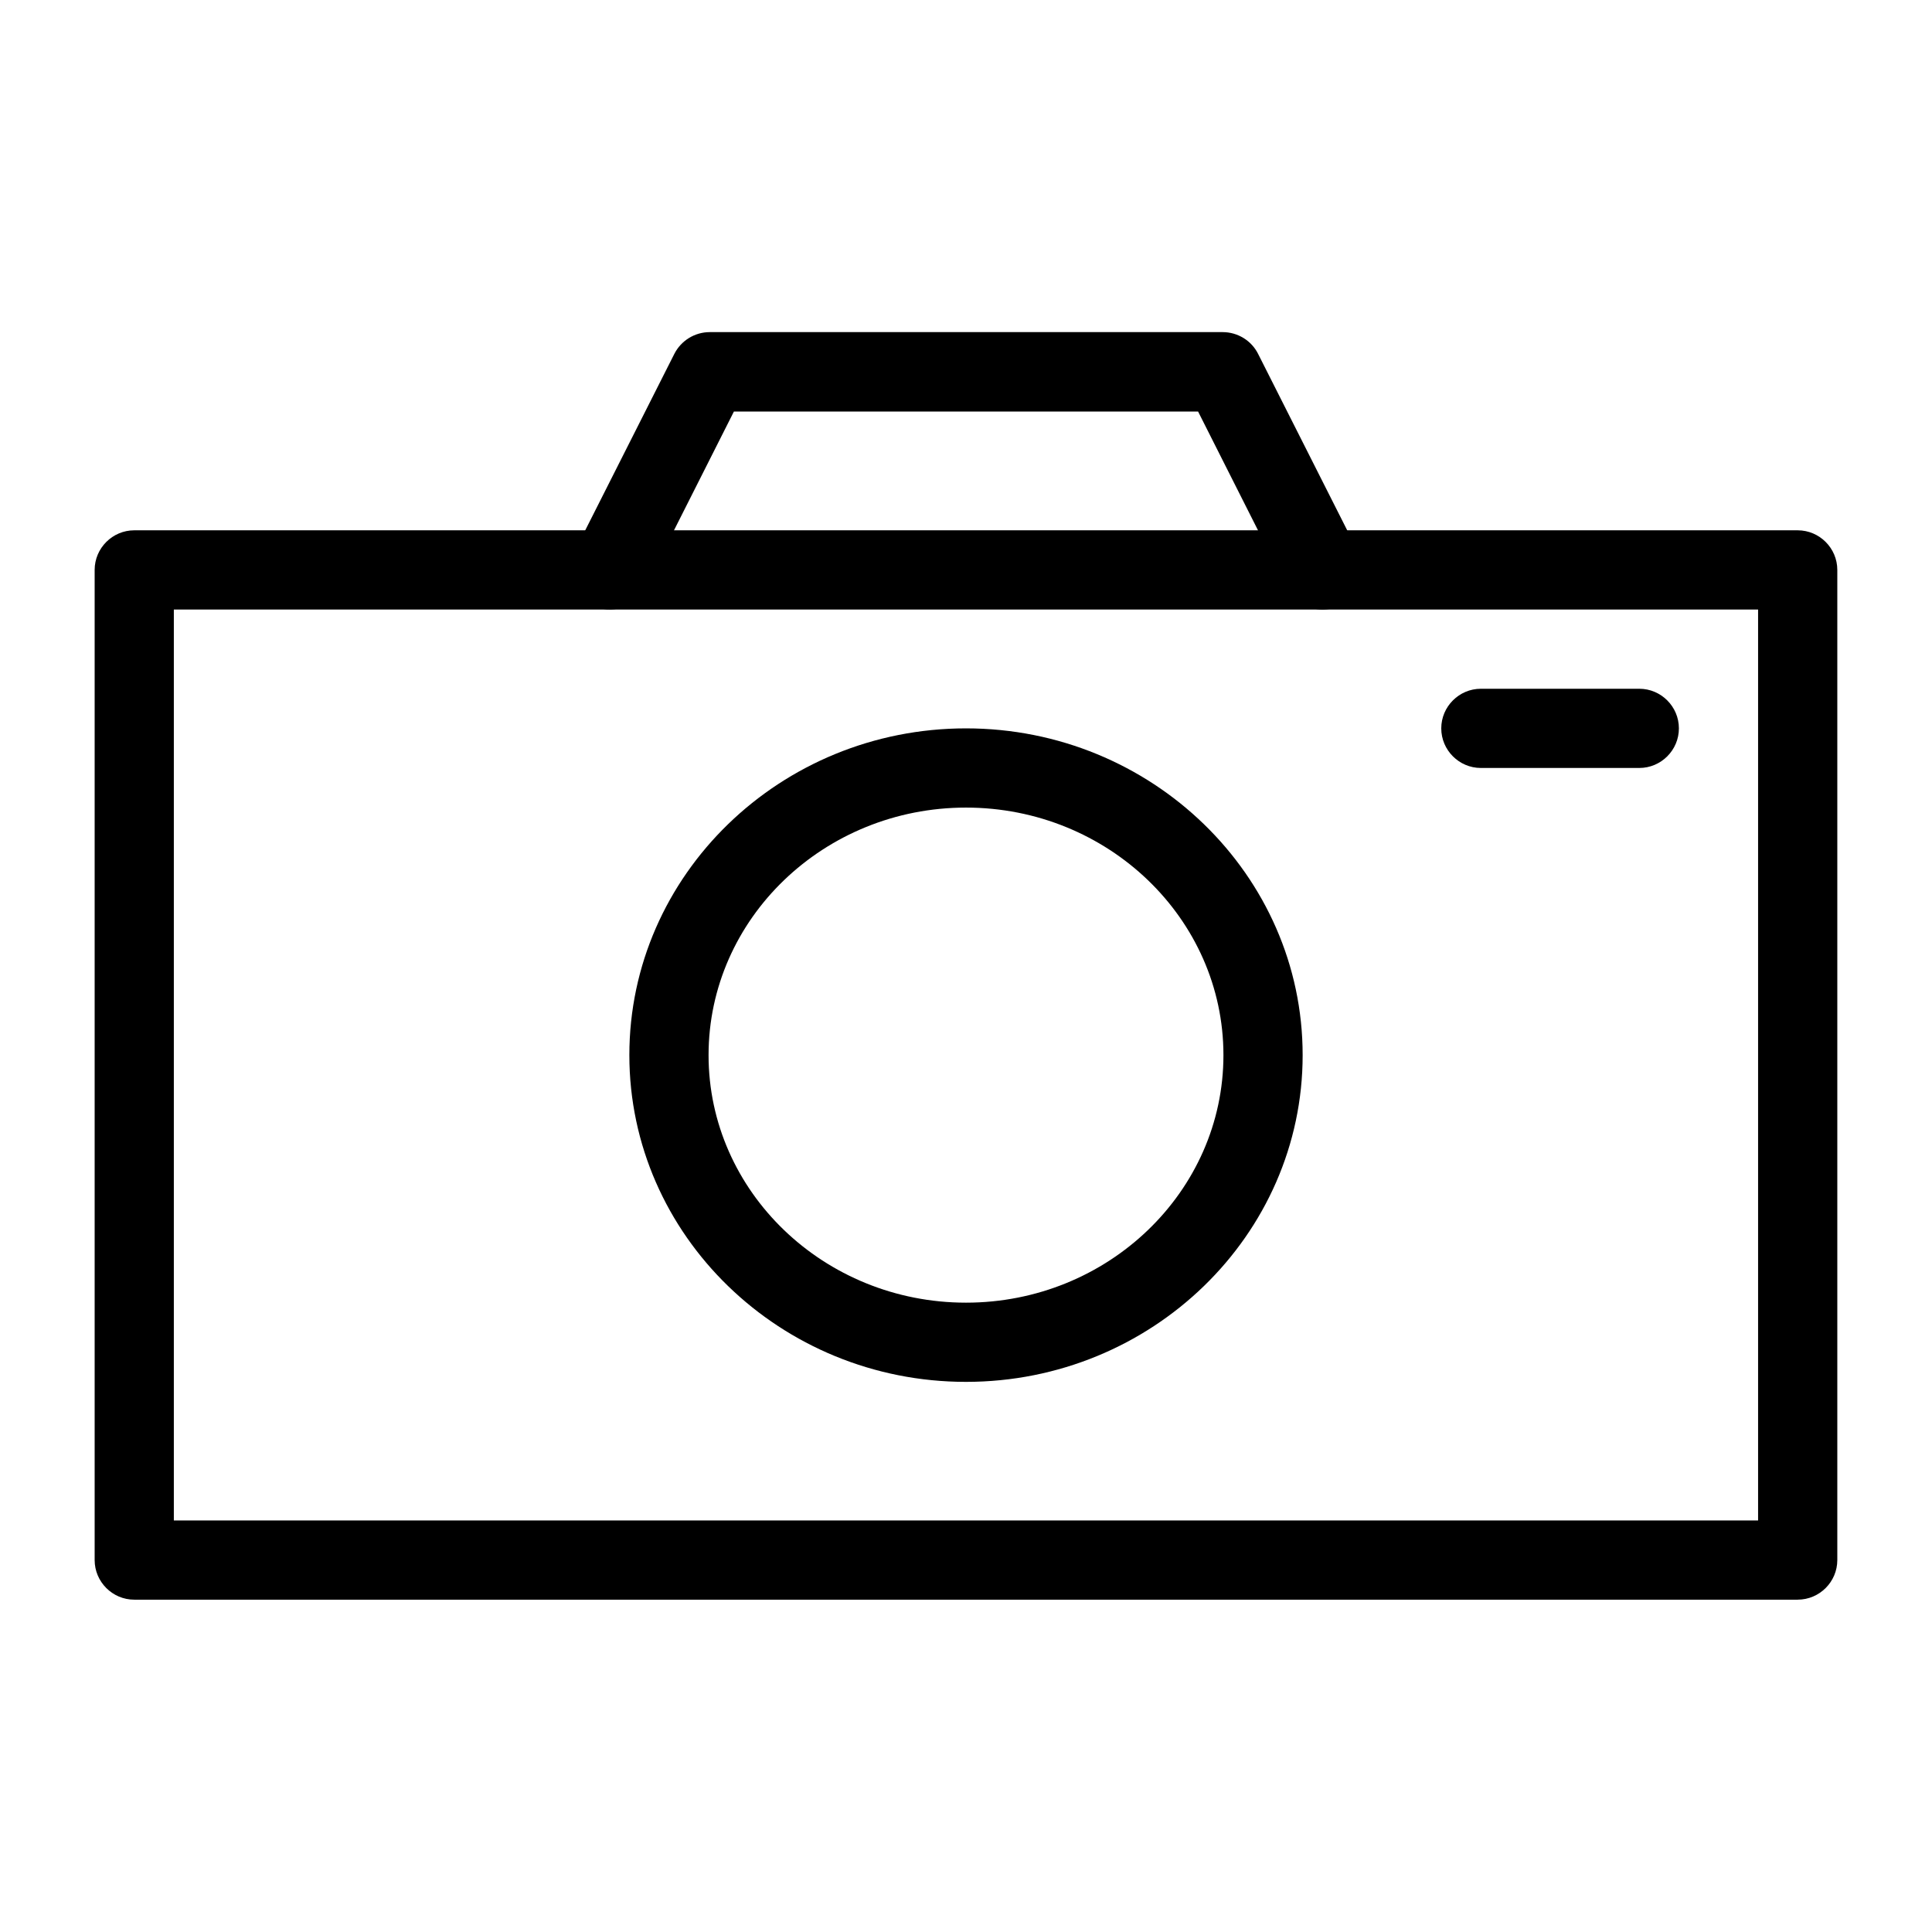 <?xml version="1.0" encoding="UTF-8"?>
<!-- The Best Svg Icon site in the world: iconSvg.co, Visit us! https://iconsvg.co -->
<svg fill="#000000" width="800px" height="800px" version="1.1" viewBox="144 144 512 512" xmlns="http://www.w3.org/2000/svg">
 <g>
  <path d="m620.41 567.93h-440.83c-5.773 0-10.496-4.723-10.496-10.496v-262.4c0-5.773 4.723-10.496 10.496-10.496h440.83c5.773 0 10.496 4.723 10.496 10.496v262.4c0 5.769-4.723 10.492-10.496 10.492zm-430.34-20.992h419.84v-241.41h-419.84z"/>
  <path d="m494.46 305.54c-3.832 0-7.559-2.098-9.395-5.773l-23.562-46.707h-123.01l-23.562 46.707c-2.625 5.195-8.922 7.242-14.117 4.617s-7.242-8.922-4.617-14.117l26.504-52.48c1.785-3.516 5.406-5.773 9.395-5.773h135.92c3.938 0 7.609 2.203 9.395 5.773l26.504 52.48c2.625 5.195 0.523 11.492-4.617 14.117-1.633 0.789-3.258 1.156-4.836 1.156z"/>
  <path d="m400 510.21c-49.176 0-89.215-38.836-89.215-86.594-0.004-47.754 40.039-86.59 89.215-86.59s89.215 38.836 89.215 86.594c0 47.754-40.043 86.59-89.215 86.59zm0-152.19c-37.629 0-68.223 29.441-68.223 65.602-0.004 36.156 30.594 65.598 68.223 65.598s68.223-29.441 68.223-65.602c0-36.156-30.598-65.598-68.223-65.598z"/>
  <path d="m578.43 347.52h-41.984c-5.773 0-10.496-4.723-10.496-10.496 0-5.773 4.723-10.496 10.496-10.496h41.984c5.773 0 10.496 4.723 10.496 10.496 0 5.773-4.723 10.496-10.496 10.496z"/>
 </g>
</svg>